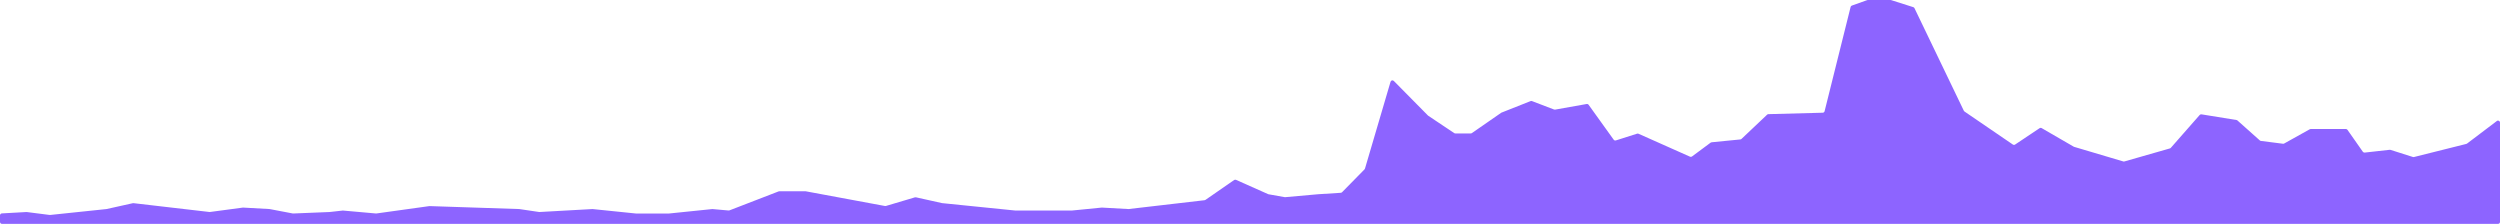 <svg width="1273" height="114" viewBox="0 0 1273 114" fill="none" xmlns="http://www.w3.org/2000/svg">
<path d="M0 109.661V113C0 113.552 0.448 114 1 114H1272C1272.55 114 1273 113.552 1273 113V62.409C1273 61.583 1272.06 61.113 1271.4 61.612L1256.21 73.109C1256.1 73.19 1255.98 73.249 1255.85 73.281L1229.2 79.957C1229.02 80.003 1228.83 79.997 1228.66 79.94L1217.27 76.316C1217.13 76.274 1216.99 76.26 1216.85 76.275L1204.09 77.696C1203.73 77.737 1203.37 77.576 1203.16 77.276L1195.33 66.108C1195.14 65.841 1194.83 65.682 1194.51 65.682H1176.64C1176.47 65.682 1176.3 65.726 1176.15 65.808L1163.11 73.072C1162.92 73.176 1162.71 73.217 1162.49 73.19L1151.26 71.761C1151.06 71.736 1150.87 71.65 1150.72 71.516L1139.31 61.346C1139.16 61.22 1138.99 61.136 1138.8 61.106L1120.99 58.221C1120.65 58.166 1120.31 58.289 1120.08 58.548L1105.38 75.276C1105.26 75.42 1105.09 75.525 1104.91 75.578L1081.74 82.211C1081.55 82.263 1081.36 82.263 1081.18 82.208L1056.14 74.775C1056.07 74.753 1056 74.722 1055.93 74.682L1039.62 65.239C1039.29 65.048 1038.88 65.061 1038.56 65.273L1026.08 73.612C1025.74 73.838 1025.3 73.836 1024.96 73.606L1000.31 56.773C1000.17 56.675 1000.05 56.539 999.977 56.381L974.854 4.163C974.735 3.915 974.518 3.728 974.256 3.644L962.95 0.047C962.852 0.016 962.749 0 962.646 0H951.109C950.995 0 950.881 0.02 950.773 0.058L942.966 2.84C942.65 2.952 942.412 3.215 942.331 3.54L929.084 56.64C928.975 57.076 928.589 57.386 928.14 57.397L900.467 58.122C900.22 58.129 899.985 58.226 899.806 58.396L886.772 70.732C886.611 70.884 886.404 70.979 886.183 71.001L871.543 72.45C871.363 72.467 871.191 72.534 871.045 72.642L861.566 79.678C861.277 79.893 860.893 79.936 860.563 79.789L834.324 68.102C834.1 68.002 833.847 67.988 833.614 68.062L822.802 71.502C822.39 71.633 821.94 71.484 821.687 71.132L808.917 53.359C808.693 53.047 808.309 52.891 807.93 52.958L791.872 55.819C791.694 55.851 791.51 55.833 791.34 55.769L780.097 51.476C779.863 51.387 779.605 51.389 779.372 51.481L764.585 57.335C764.514 57.363 764.446 57.4 764.384 57.443L749.479 67.769C749.312 67.885 749.113 67.947 748.91 67.947H741.05C740.853 67.947 740.659 67.888 740.495 67.778L727.271 58.944C727.215 58.906 727.162 58.863 727.115 58.815L709.732 41.219C709.197 40.678 708.277 40.909 708.062 41.64L695.051 85.826C695.004 85.984 694.92 86.127 694.805 86.245L683.383 97.873C683.21 98.049 682.979 98.154 682.733 98.17L671.249 98.901L654.431 100.399C654.343 100.407 654.254 100.403 654.167 100.387L645.943 98.922C645.863 98.908 645.786 98.884 645.711 98.851L629.386 91.58C629.067 91.438 628.697 91.472 628.41 91.671L613.822 101.778C613.687 101.872 613.531 101.93 613.368 101.949L574.715 106.44C574.658 106.447 574.601 106.449 574.544 106.446L561.146 105.7C561.095 105.697 561.044 105.698 560.992 105.703L545.814 107.205H516.997L479.706 103.43L466.398 100.467C466.232 100.43 466.06 100.436 465.896 100.484L451.12 104.872C450.969 104.917 450.808 104.925 450.653 104.897L410.298 97.407C410.238 97.396 410.177 97.391 410.116 97.391H396.833C396.71 97.391 396.588 97.413 396.473 97.458L371.438 107.122C371.295 107.177 371.142 107.198 370.989 107.185L362.841 106.459C362.778 106.453 362.714 106.454 362.65 106.46L340.71 108.715H323.759L301.802 106.458C301.749 106.453 301.697 106.452 301.644 106.455L274.704 107.955C274.636 107.958 274.568 107.955 274.501 107.945L264.431 106.45L218.75 104.943C218.693 104.941 218.636 104.944 218.579 104.952L191.656 108.7C191.581 108.71 191.505 108.712 191.43 108.705L174.692 107.214C174.626 107.208 174.559 107.209 174.493 107.216L167.812 107.96L149.281 108.711C149.205 108.714 149.129 108.708 149.053 108.694L137.301 106.45L123.835 105.701C123.772 105.697 123.709 105.7 123.647 105.708L106.913 107.944C106.831 107.955 106.748 107.955 106.666 107.946L67.971 103.45C67.86 103.437 67.747 103.443 67.638 103.467L54.242 106.45L25.541 109.458C25.465 109.466 25.387 109.465 25.311 109.456L13.651 107.972C13.591 107.964 13.53 107.962 13.469 107.965L0.944 108.663C0.415 108.692 0 109.13 0 109.661Z" fill="#8D64FF"/>
</svg>
